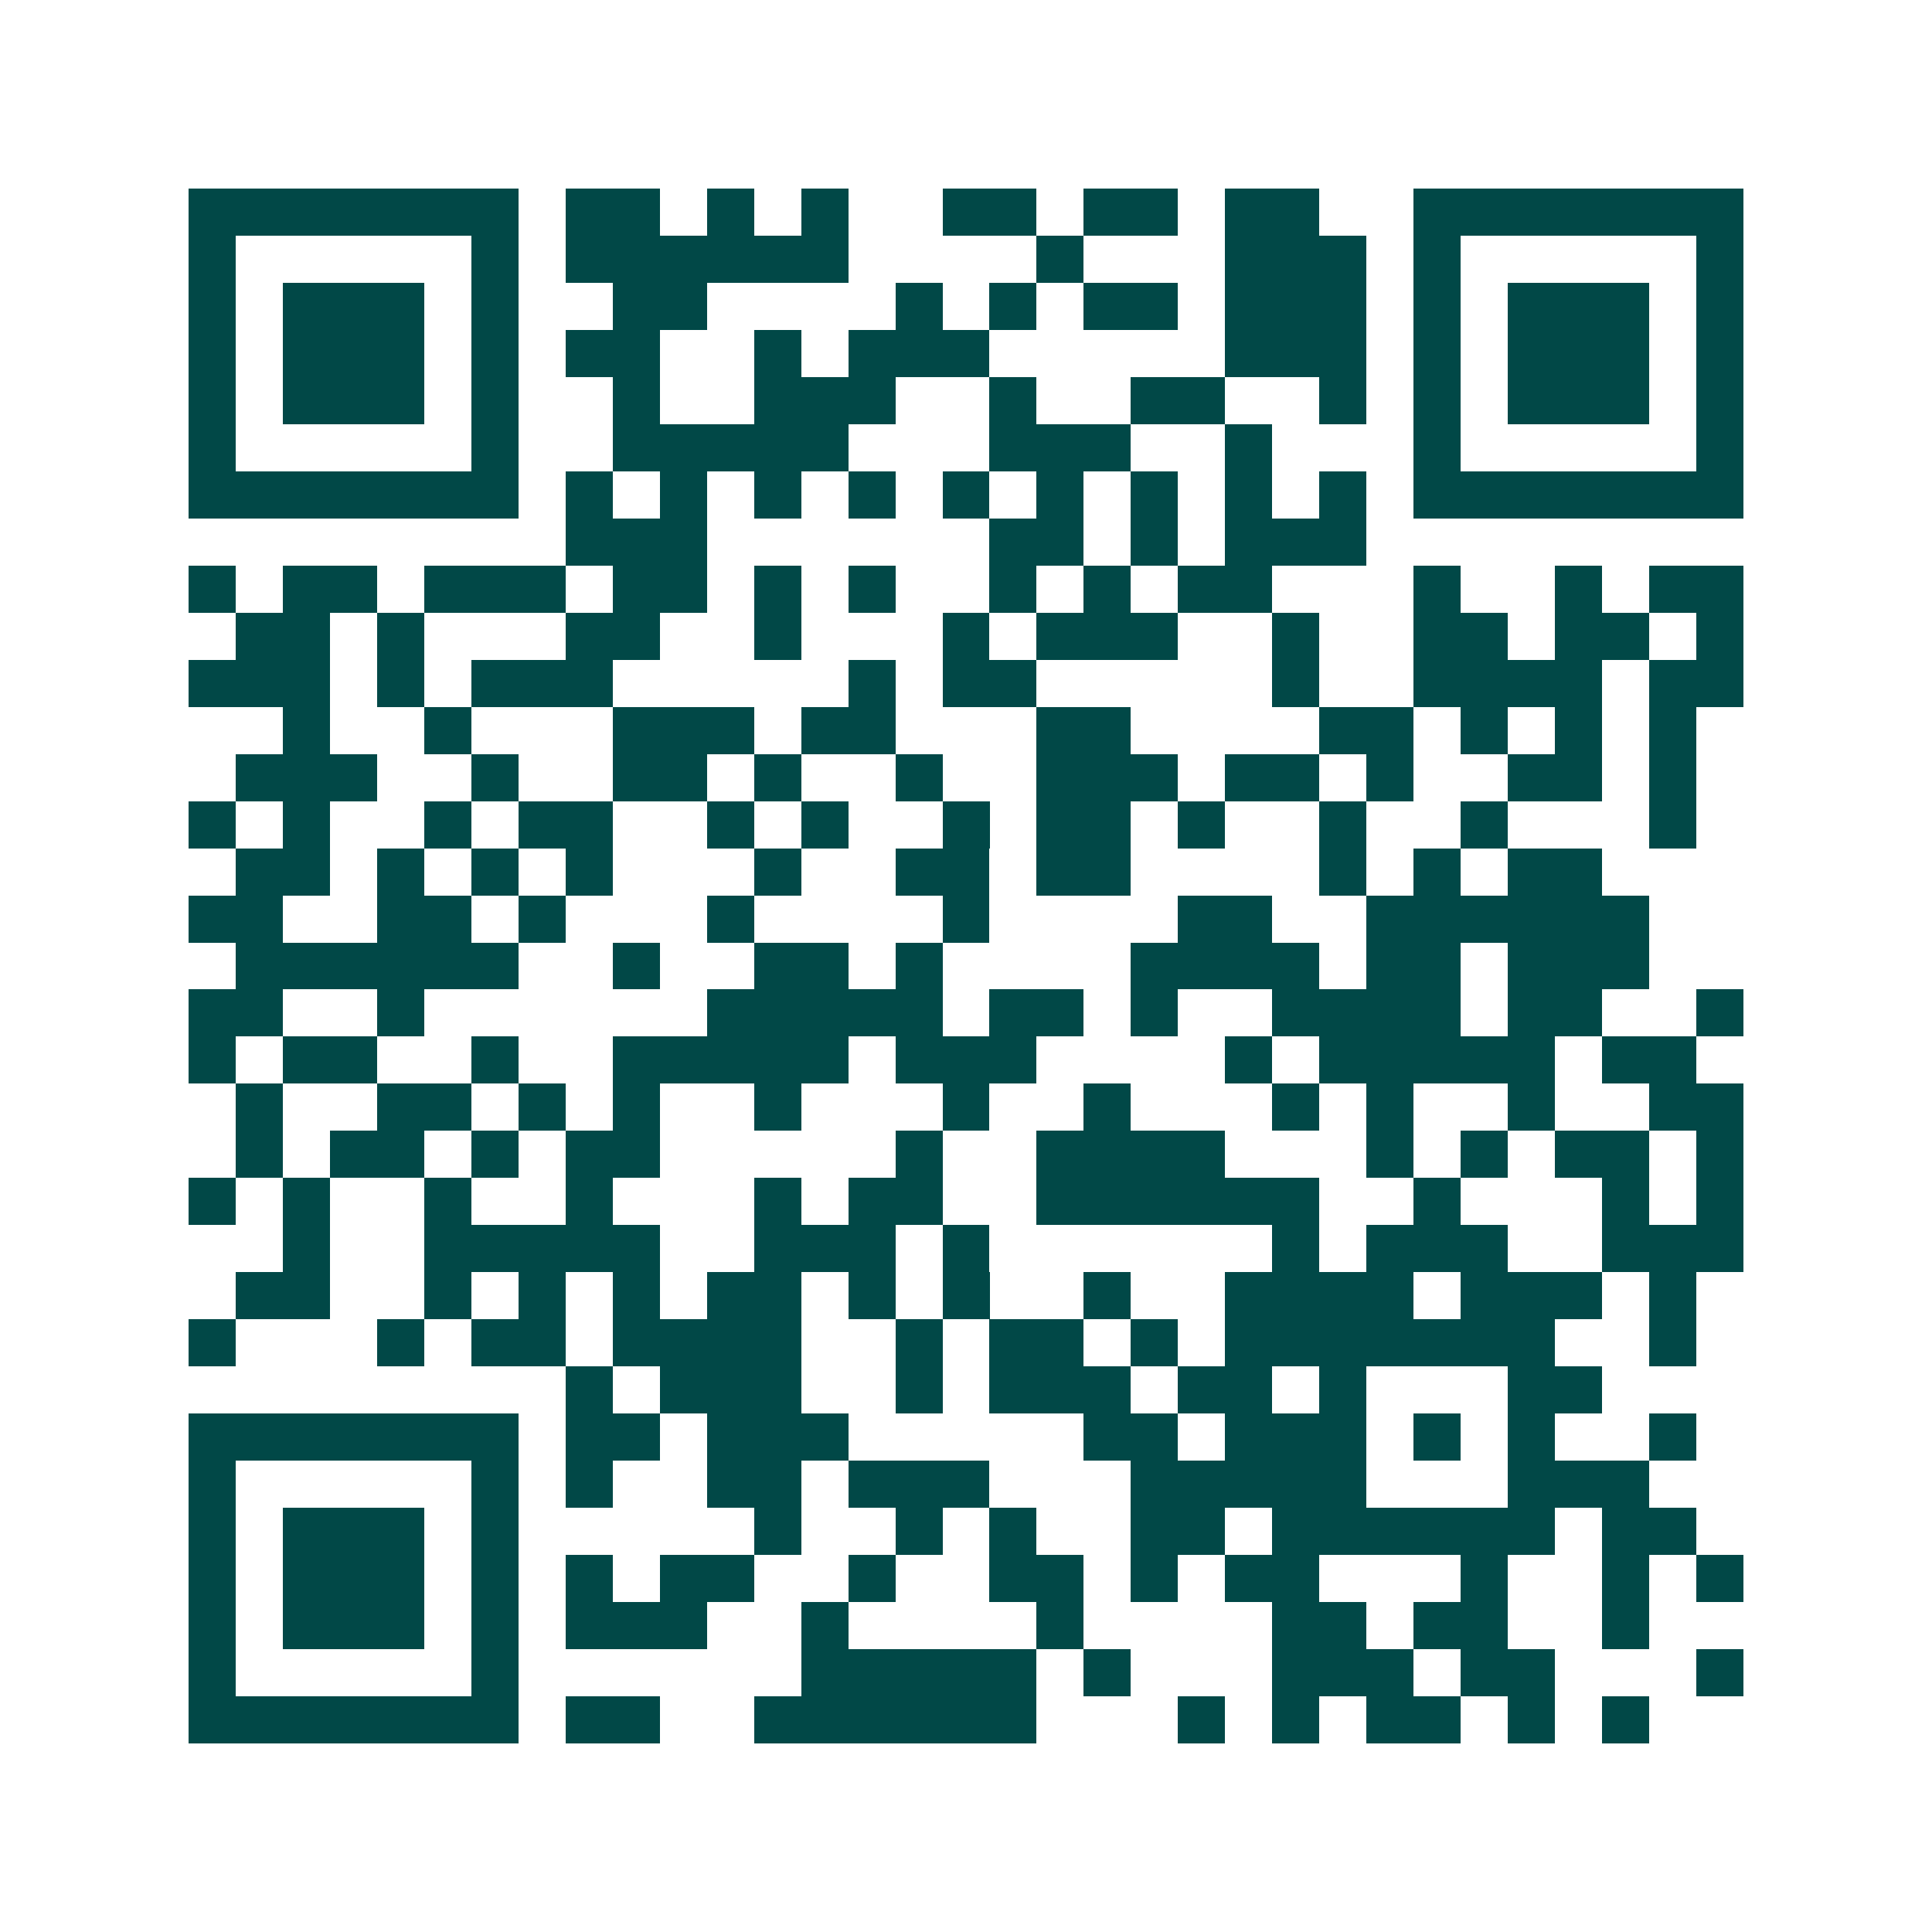 <svg xmlns="http://www.w3.org/2000/svg" width="200" height="200" viewBox="0 0 41 41" shape-rendering="crispEdges"><path fill="#ffffff" d="M0 0h41v41H0z"/><path stroke="#014847" d="M4 4.5h7m1 0h2m1 0h1m1 0h1m2 0h2m1 0h2m1 0h2m2 0h7M4 5.5h1m5 0h1m1 0h6m4 0h1m3 0h3m1 0h1m5 0h1M4 6.5h1m1 0h3m1 0h1m2 0h2m4 0h1m1 0h1m1 0h2m1 0h3m1 0h1m1 0h3m1 0h1M4 7.5h1m1 0h3m1 0h1m1 0h2m2 0h1m1 0h3m5 0h3m1 0h1m1 0h3m1 0h1M4 8.5h1m1 0h3m1 0h1m2 0h1m2 0h3m2 0h1m2 0h2m2 0h1m1 0h1m1 0h3m1 0h1M4 9.5h1m5 0h1m2 0h5m3 0h3m2 0h1m3 0h1m5 0h1M4 10.5h7m1 0h1m1 0h1m1 0h1m1 0h1m1 0h1m1 0h1m1 0h1m1 0h1m1 0h1m1 0h7M12 11.5h3m6 0h2m1 0h1m1 0h3M4 12.5h1m1 0h2m1 0h3m1 0h2m1 0h1m1 0h1m2 0h1m1 0h1m1 0h2m3 0h1m2 0h1m1 0h2M5 13.5h2m1 0h1m3 0h2m2 0h1m3 0h1m1 0h3m2 0h1m2 0h2m1 0h2m1 0h1M4 14.5h3m1 0h1m1 0h3m5 0h1m1 0h2m5 0h1m2 0h4m1 0h2M6 15.5h1m2 0h1m3 0h3m1 0h2m3 0h2m4 0h2m1 0h1m1 0h1m1 0h1M5 16.5h3m2 0h1m2 0h2m1 0h1m2 0h1m2 0h3m1 0h2m1 0h1m2 0h2m1 0h1M4 17.5h1m1 0h1m2 0h1m1 0h2m2 0h1m1 0h1m2 0h1m1 0h2m1 0h1m2 0h1m2 0h1m3 0h1M5 18.5h2m1 0h1m1 0h1m1 0h1m3 0h1m2 0h2m1 0h2m4 0h1m1 0h1m1 0h2M4 19.5h2m2 0h2m1 0h1m3 0h1m4 0h1m4 0h2m2 0h6M5 20.5h6m2 0h1m2 0h2m1 0h1m4 0h4m1 0h2m1 0h3M4 21.5h2m2 0h1m6 0h5m1 0h2m1 0h1m2 0h4m1 0h2m2 0h1M4 22.5h1m1 0h2m2 0h1m2 0h5m1 0h3m4 0h1m1 0h5m1 0h2M5 23.5h1m2 0h2m1 0h1m1 0h1m2 0h1m3 0h1m2 0h1m3 0h1m1 0h1m2 0h1m2 0h2M5 24.5h1m1 0h2m1 0h1m1 0h2m5 0h1m2 0h4m3 0h1m1 0h1m1 0h2m1 0h1M4 25.5h1m1 0h1m2 0h1m2 0h1m3 0h1m1 0h2m2 0h6m2 0h1m3 0h1m1 0h1M6 26.5h1m2 0h5m2 0h3m1 0h1m6 0h1m1 0h3m2 0h3M5 27.5h2m2 0h1m1 0h1m1 0h1m1 0h2m1 0h1m1 0h1m2 0h1m2 0h4m1 0h3m1 0h1M4 28.5h1m3 0h1m1 0h2m1 0h4m2 0h1m1 0h2m1 0h1m1 0h7m2 0h1M12 29.5h1m1 0h3m2 0h1m1 0h3m1 0h2m1 0h1m3 0h2M4 30.5h7m1 0h2m1 0h3m5 0h2m1 0h3m1 0h1m1 0h1m2 0h1M4 31.5h1m5 0h1m1 0h1m2 0h2m1 0h3m3 0h5m3 0h3M4 32.5h1m1 0h3m1 0h1m5 0h1m2 0h1m1 0h1m2 0h2m1 0h6m1 0h2M4 33.5h1m1 0h3m1 0h1m1 0h1m1 0h2m2 0h1m2 0h2m1 0h1m1 0h2m3 0h1m2 0h1m1 0h1M4 34.5h1m1 0h3m1 0h1m1 0h3m2 0h1m4 0h1m4 0h2m1 0h2m2 0h1M4 35.5h1m5 0h1m6 0h5m1 0h1m3 0h3m1 0h2m3 0h1M4 36.5h7m1 0h2m2 0h6m3 0h1m1 0h1m1 0h2m1 0h1m1 0h1"/></svg>

